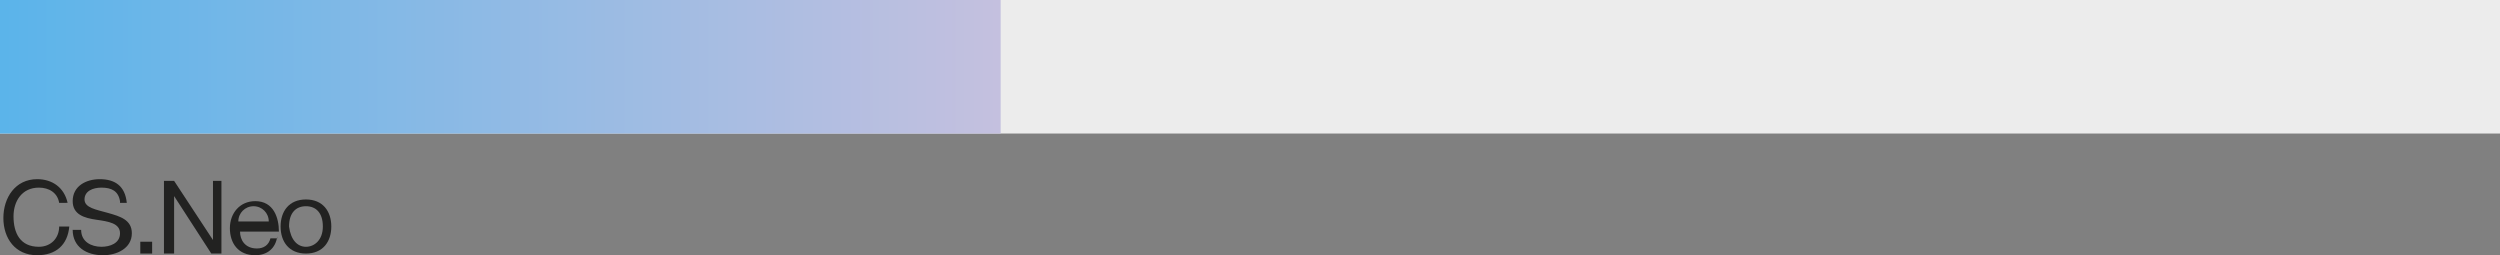 <?xml version="1.0" encoding="utf-8"?>
<!-- Generator: Adobe Illustrator 23.0.1, SVG Export Plug-In . SVG Version: 6.00 Build 0)  -->
<svg version="1.1" id="Ebene_1" xmlns="http://www.w3.org/2000/svg" xmlns:xlink="http://www.w3.org/1999/xlink" x="0px" y="0px"
	 viewBox="0 0 147.9 15.1" style="enable-background:new 0 0 147.9 15.1;" xml:space="preserve">
<rect x="0" y="0" width="147.9" height="15.1" fill="#808080" stroke="none"/>
<style type="text/css">
	.st0{fill:#222221;}
	.st1{fill:#ECECEC;}
	.st2{clip-path:url(#SVGID_2_);fill:url(#SVGID_3_);}
</style>
<g>
	<g>
		<path class="st0" d="M3.5,12c-0.1-0.6-0.6-0.9-1.2-0.9c-1,0-1.5,0.8-1.5,1.7c0,1,0.4,1.8,1.5,1.8c0.7,0,1.2-0.5,1.2-1.2h0.6
			c-0.1,1.1-0.8,1.7-1.9,1.7c-1.3,0-2-1-2-2.2c0-1.2,0.7-2.3,2-2.3c0.9,0,1.6,0.5,1.8,1.4H3.5z"/>
		<path class="st0" d="M7.1,11.9C7,11.3,6.6,11.1,6,11.1c-0.5,0-1,0.2-1,0.7c0,0.5,0.7,0.6,1.4,0.8c0.7,0.2,1.4,0.4,1.4,1.2
			c0,0.9-0.9,1.3-1.7,1.3c-1,0-1.8-0.5-1.8-1.5h0.5c0,0.7,0.6,1,1.2,1c0.5,0,1.1-0.2,1.1-0.8c0-0.6-0.7-0.7-1.4-0.8
			c-0.7-0.1-1.4-0.3-1.4-1.1c0-0.9,0.8-1.3,1.6-1.3c0.9,0,1.5,0.4,1.6,1.4H7.1z"/>
		<path class="st0" d="M8.3,14.3H9V15H8.3V14.3z"/>
		<path class="st0" d="M9.7,10.7h0.6l2.3,3.5h0v-3.5h0.5V15h-0.6l-2.2-3.4h0V15H9.7V10.7z"/>
		<path class="st0" d="M16.4,14c-0.1,0.7-0.6,1.1-1.3,1.1c-1,0-1.5-0.7-1.5-1.6c0-0.9,0.6-1.6,1.5-1.6c1.1,0,1.4,1,1.4,1.8h-2.3
			c0,0.5,0.3,1,1,1c0.4,0,0.7-0.2,0.8-0.6H16.4z M15.9,13.1c0-0.5-0.4-0.9-0.9-0.9c-0.5,0-0.9,0.4-0.9,0.9H15.9z"/>
		<path class="st0" d="M18.1,11.8c1,0,1.5,0.7,1.5,1.6c0,0.9-0.5,1.6-1.5,1.6s-1.5-0.7-1.5-1.6C16.6,12.5,17.1,11.8,18.1,11.8z
			 M18.1,14.6c0.5,0,1-0.4,1-1.2c0-0.8-0.4-1.2-1-1.2s-1,0.4-1,1.2C17.2,14.2,17.6,14.6,18.1,14.6z"/>
	</g>
	<rect class="st1" width="147.9" height="7.9"/>
	<g>
		<defs>
			<rect id="SVGID_1_" width="59.2" height="7.9"/>
		</defs>
		<clipPath id="SVGID_2_">
			<use xlink:href="#SVGID_1_"  style="overflow:visible;"/>
		</clipPath>
		
			<linearGradient id="SVGID_3_" gradientUnits="userSpaceOnUse" x1="-225.281" y1="205.95" x2="-224.281" y2="205.95" gradientTransform="matrix(59.165 0 0 -59.165 13328.704 12188.883)">
			<stop  offset="0" style="stop-color:#5BB4EA"/>
			<stop  offset="1" style="stop-color:#C4C0DF"/>
		</linearGradient>
		<rect y="0" class="st2" width="59.2" height="7.9"/>
	</g>
</g>
</svg>
